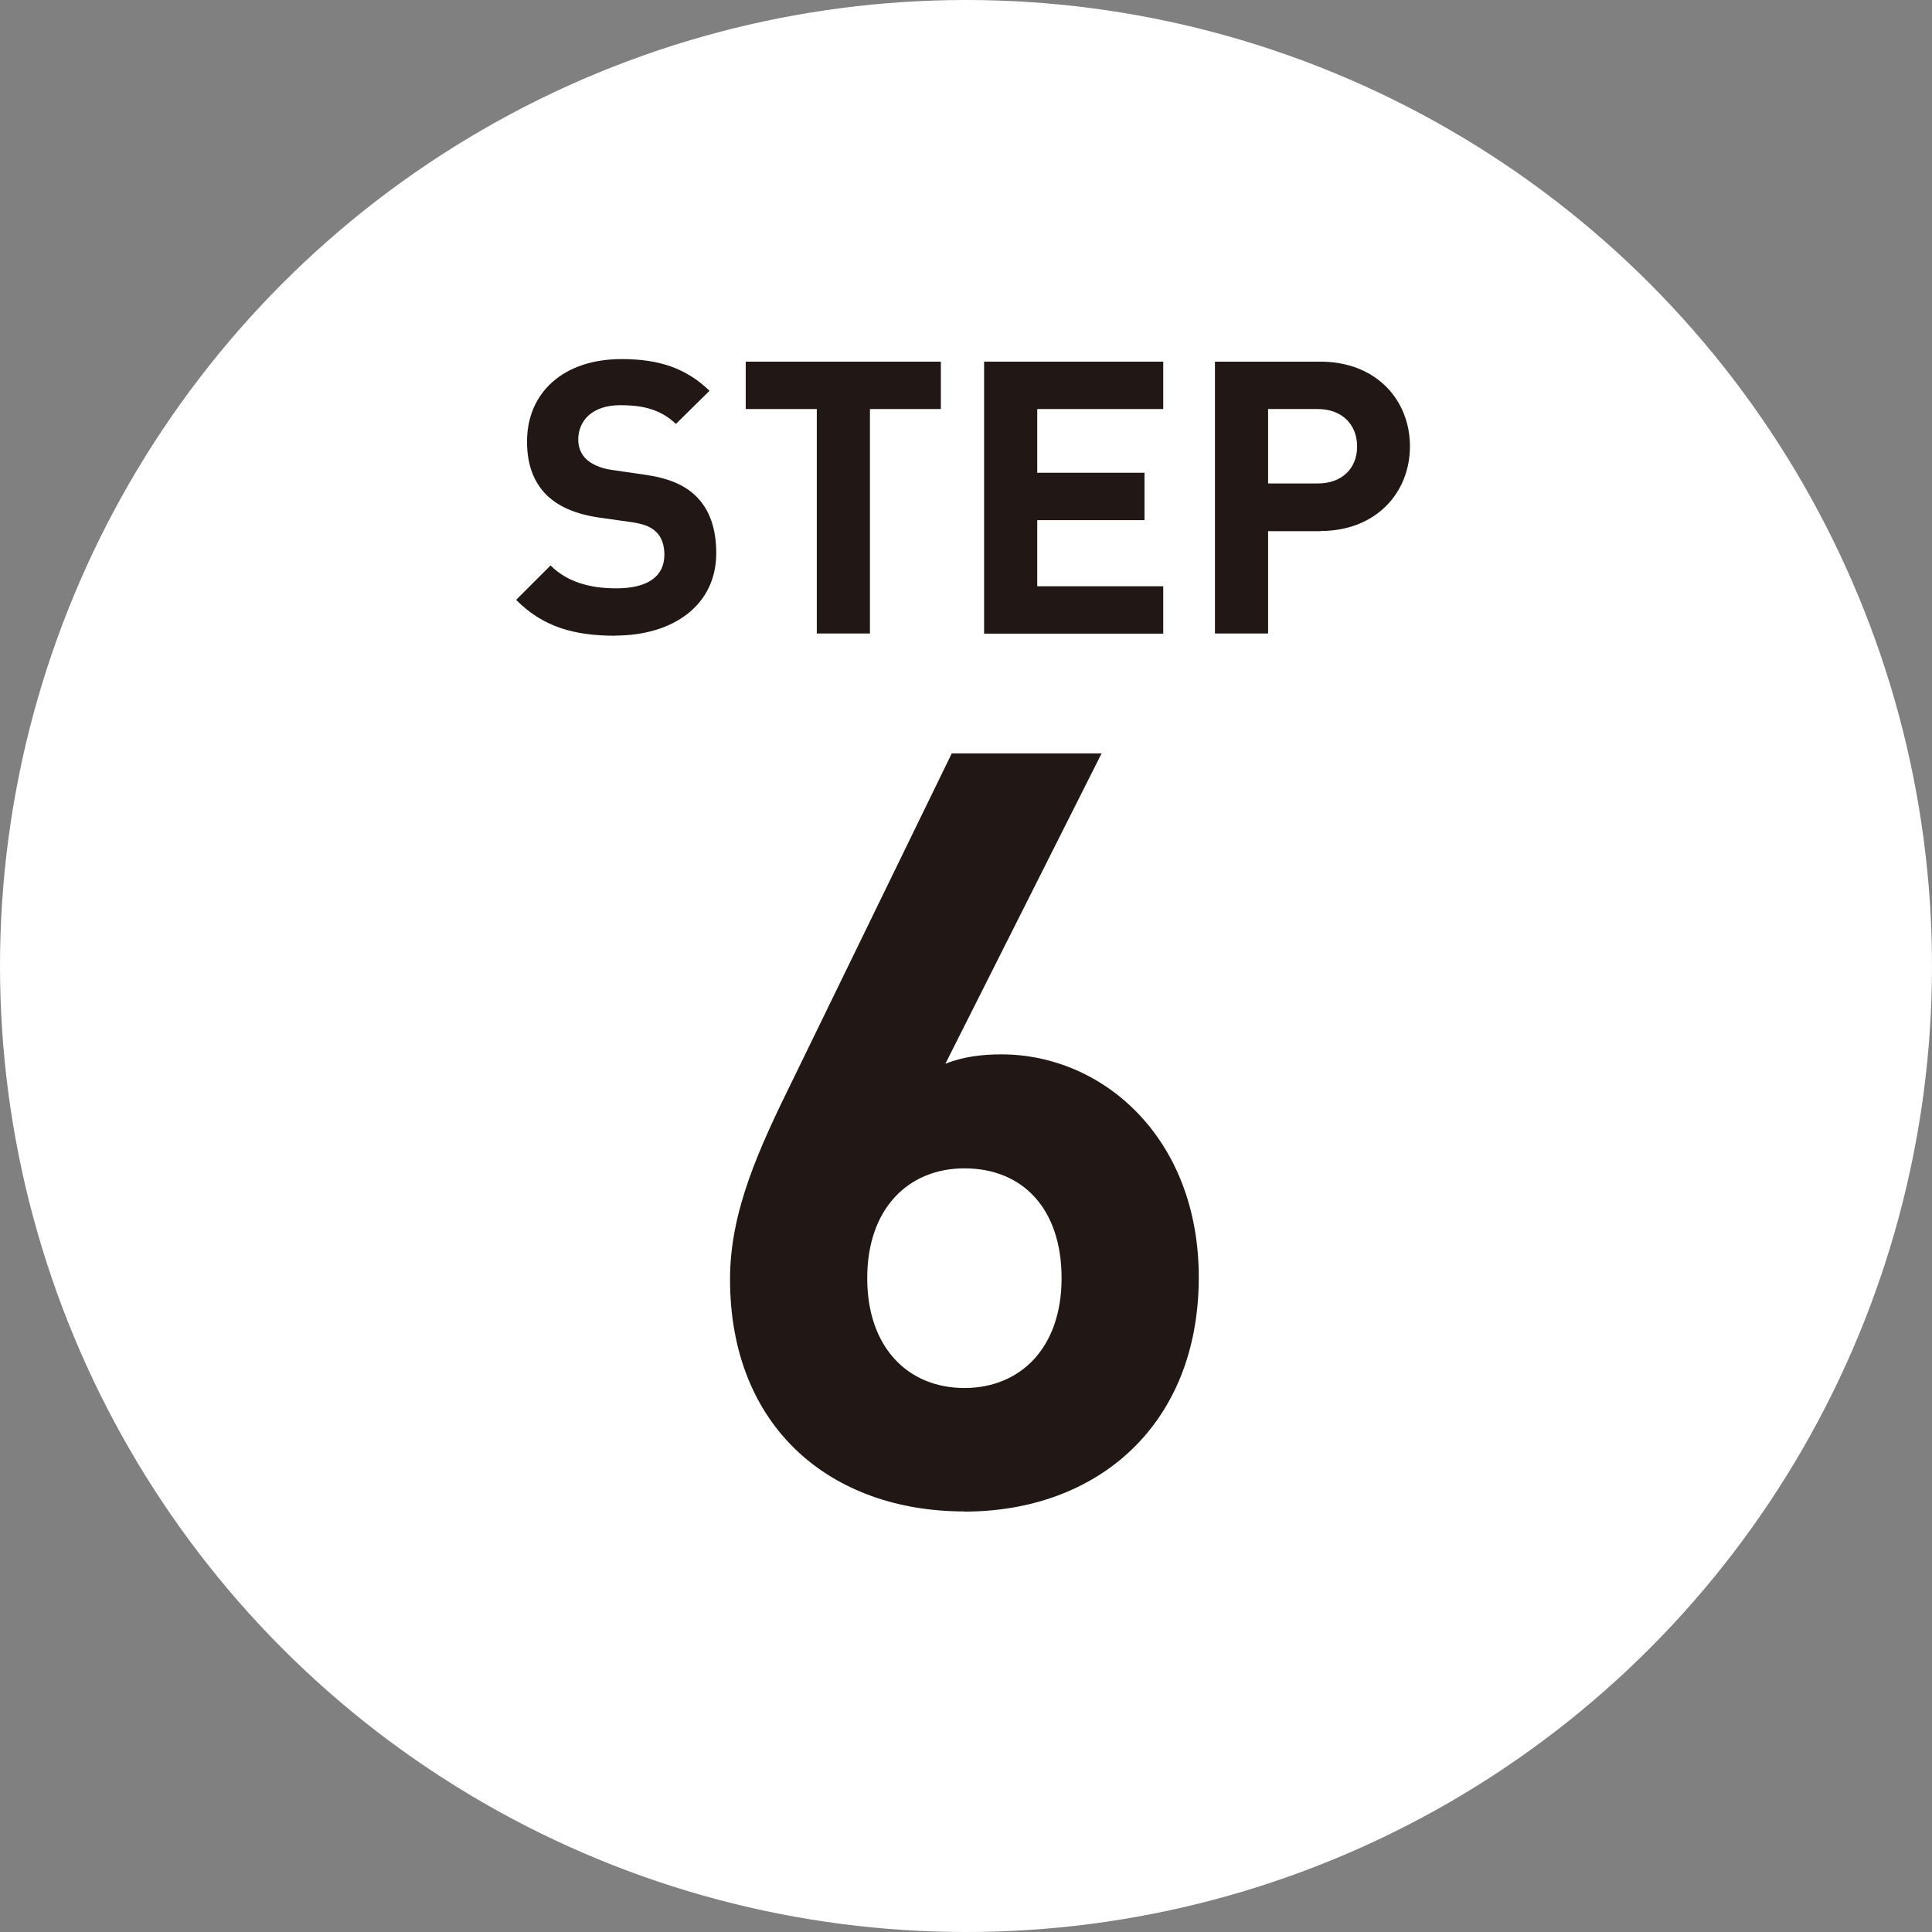 <?xml version="1.0" encoding="UTF-8"?>
<svg id="_レイヤー_2" data-name="レイヤー 2" xmlns="http://www.w3.org/2000/svg" viewBox="0 0 120.68 120.68">
  <rect x="0" y="0" width="120.68" height="120.68" fill="#808080" stroke="none"/>
  <defs>
    <style>
      .cls-1 {
        fill: #211815;
      }

      .cls-2 {
        fill: #fff;
      }
    </style>
  </defs>
  <g id="_レイヤー_1-2" data-name="レイヤー 1">
    <g>
      <circle class="cls-2" cx="60.34" cy="60.34" r="60.34"/>
      <path class="cls-1" d="M60.24,94.41c-8.31,0-14.64-5.21-14.64-14.51,0-4.29,1.85-8.24,3.96-12.53l9.89-20.31h9.36l-9.76,19.39c1.12-.46,2.37-.59,3.5-.59,6.33,0,12.33,5.21,12.33,13.92,0,9.23-6.33,14.64-14.64,14.64ZM60.24,72.98c-3.5,0-6.07,2.51-6.07,6.86s2.57,6.86,6.07,6.86,6.07-2.51,6.07-6.86-2.44-6.86-6.07-6.86Z"/>
      <g>
        <path class="cls-1" d="M38.44,39.71c-2.58,0-4.53-.55-6.2-2.24l2.15-2.15c1.07,1.07,2.53,1.43,4.1,1.43,1.96,0,3.01-.74,3.01-2.1,0-.6-.17-1.1-.52-1.43-.33-.31-.72-.48-1.5-.6l-2.05-.29c-1.45-.21-2.53-.67-3.29-1.41-.81-.81-1.22-1.91-1.22-3.34,0-3.03,2.24-5.15,5.91-5.15,2.34,0,4.03.57,5.49,1.98l-2.1,2.07c-1.07-1.03-2.36-1.17-3.48-1.17-1.76,0-2.62.98-2.62,2.15,0,.43.14.88.5,1.22.33.31.88.57,1.57.67l2,.29c1.55.21,2.53.64,3.24,1.31.91.86,1.31,2.1,1.31,3.6,0,3.29-2.74,5.15-6.3,5.15Z"/>
        <path class="cls-1" d="M54.34,25.55v14.02h-3.32v-14.02h-4.44v-2.96h12.19v2.96h-4.44Z"/>
        <path class="cls-1" d="M61.47,39.57v-16.98h11.19v2.96h-7.87v3.98h6.7v2.96h-6.7v4.13h7.87v2.96h-11.19Z"/>
        <path class="cls-1" d="M82.48,33.18h-3.27v6.39h-3.32v-16.98h6.58c3.51,0,5.6,2.41,5.6,5.29s-2.1,5.29-5.6,5.29ZM82.31,25.55h-3.1v4.65h3.1c1.5,0,2.46-.93,2.46-2.31s-.95-2.34-2.46-2.34Z"/>
      </g>
    </g>
  </g>
</svg>